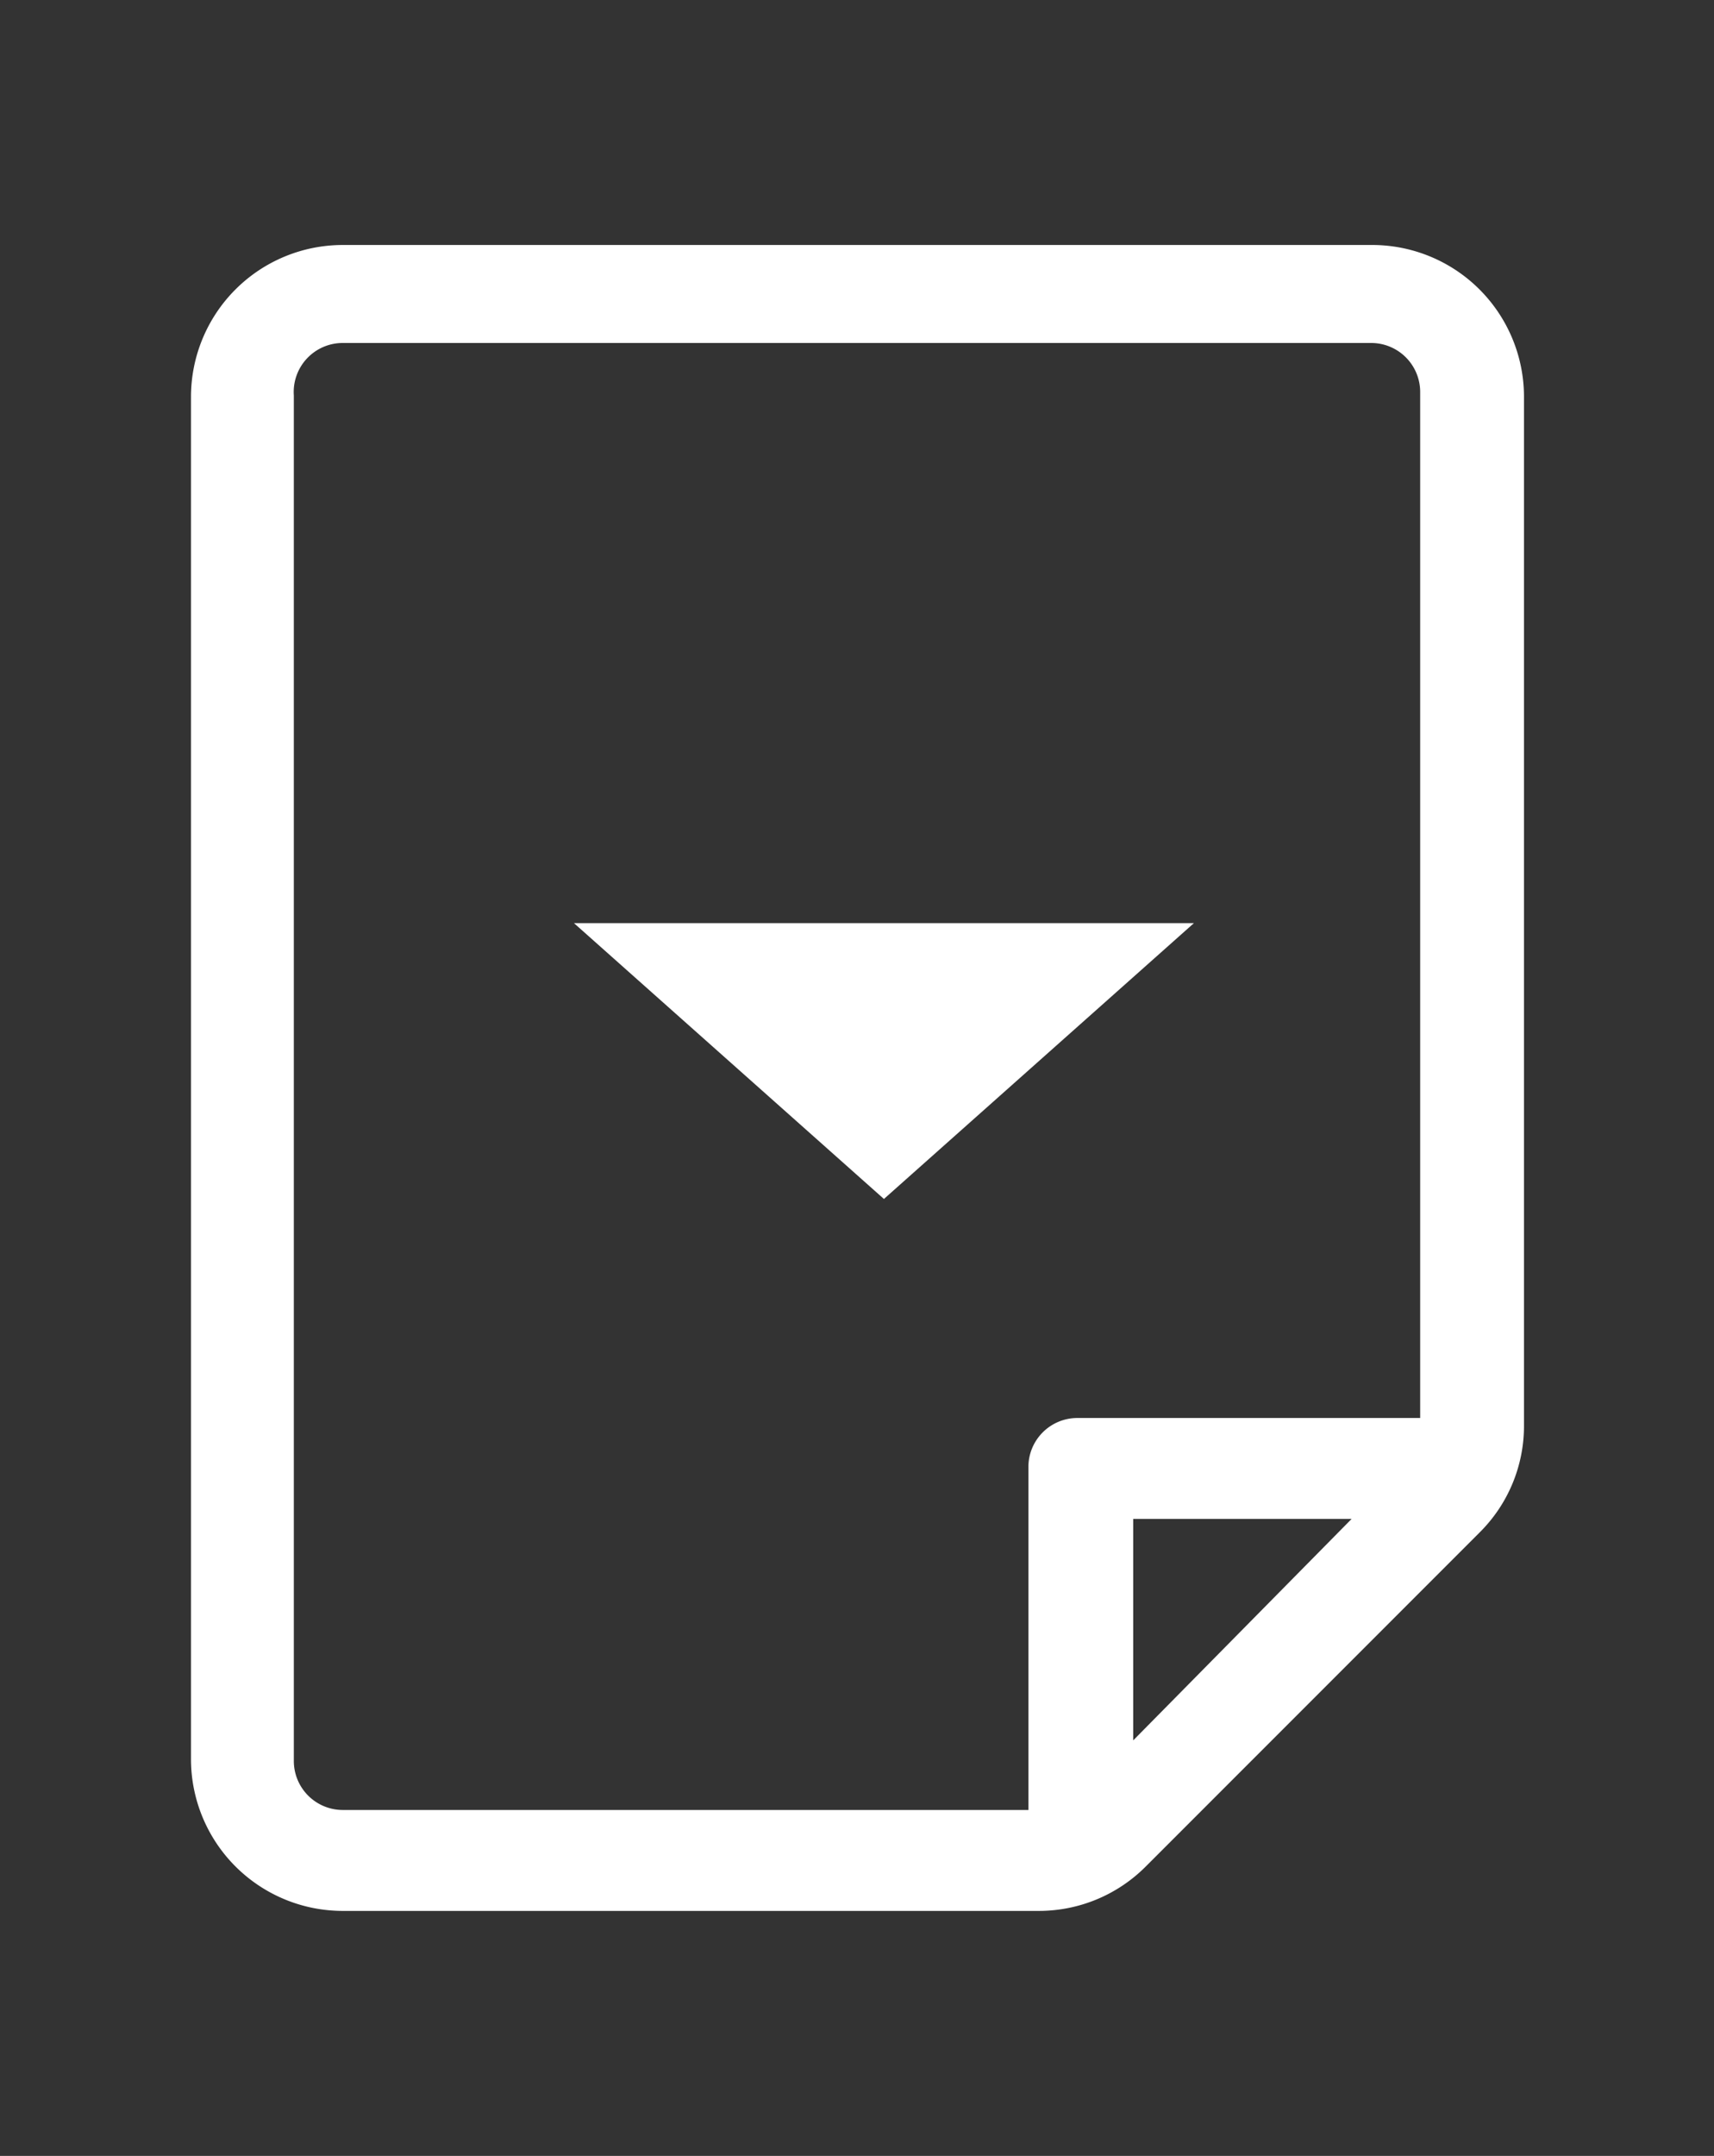 <svg id="Capa_1" data-name="Capa 1" xmlns="http://www.w3.org/2000/svg" viewBox="0 0 35 44"><rect x="0" y="0" width="35" height="44" fill="#333333" stroke="none"/><defs><style>.cls-1{fill:#fff;}</style></defs><title>icons-</title><path class="cls-1" d="M28,5H7a3.1,3.1,0,0,0-3.1,3.1V35.93A3.1,3.1,0,0,0,7,39H21.21a3.08,3.08,0,0,0,2.19-.91l6.81-6.81a3.06,3.06,0,0,0,.91-2.19v-21A3.1,3.1,0,0,0,28,5M6,35.93V8.07A1,1,0,0,1,7,7H28a1,1,0,0,1,1,1V28.94h-7a1,1,0,0,0-1,1v7H7a1,1,0,0,1-1-1m17.14-.42V31H27.6Z"/><polygon class="cls-1" points="11.72 18.84 24.38 18.84 18.05 24.47 11.72 18.84"/></svg>